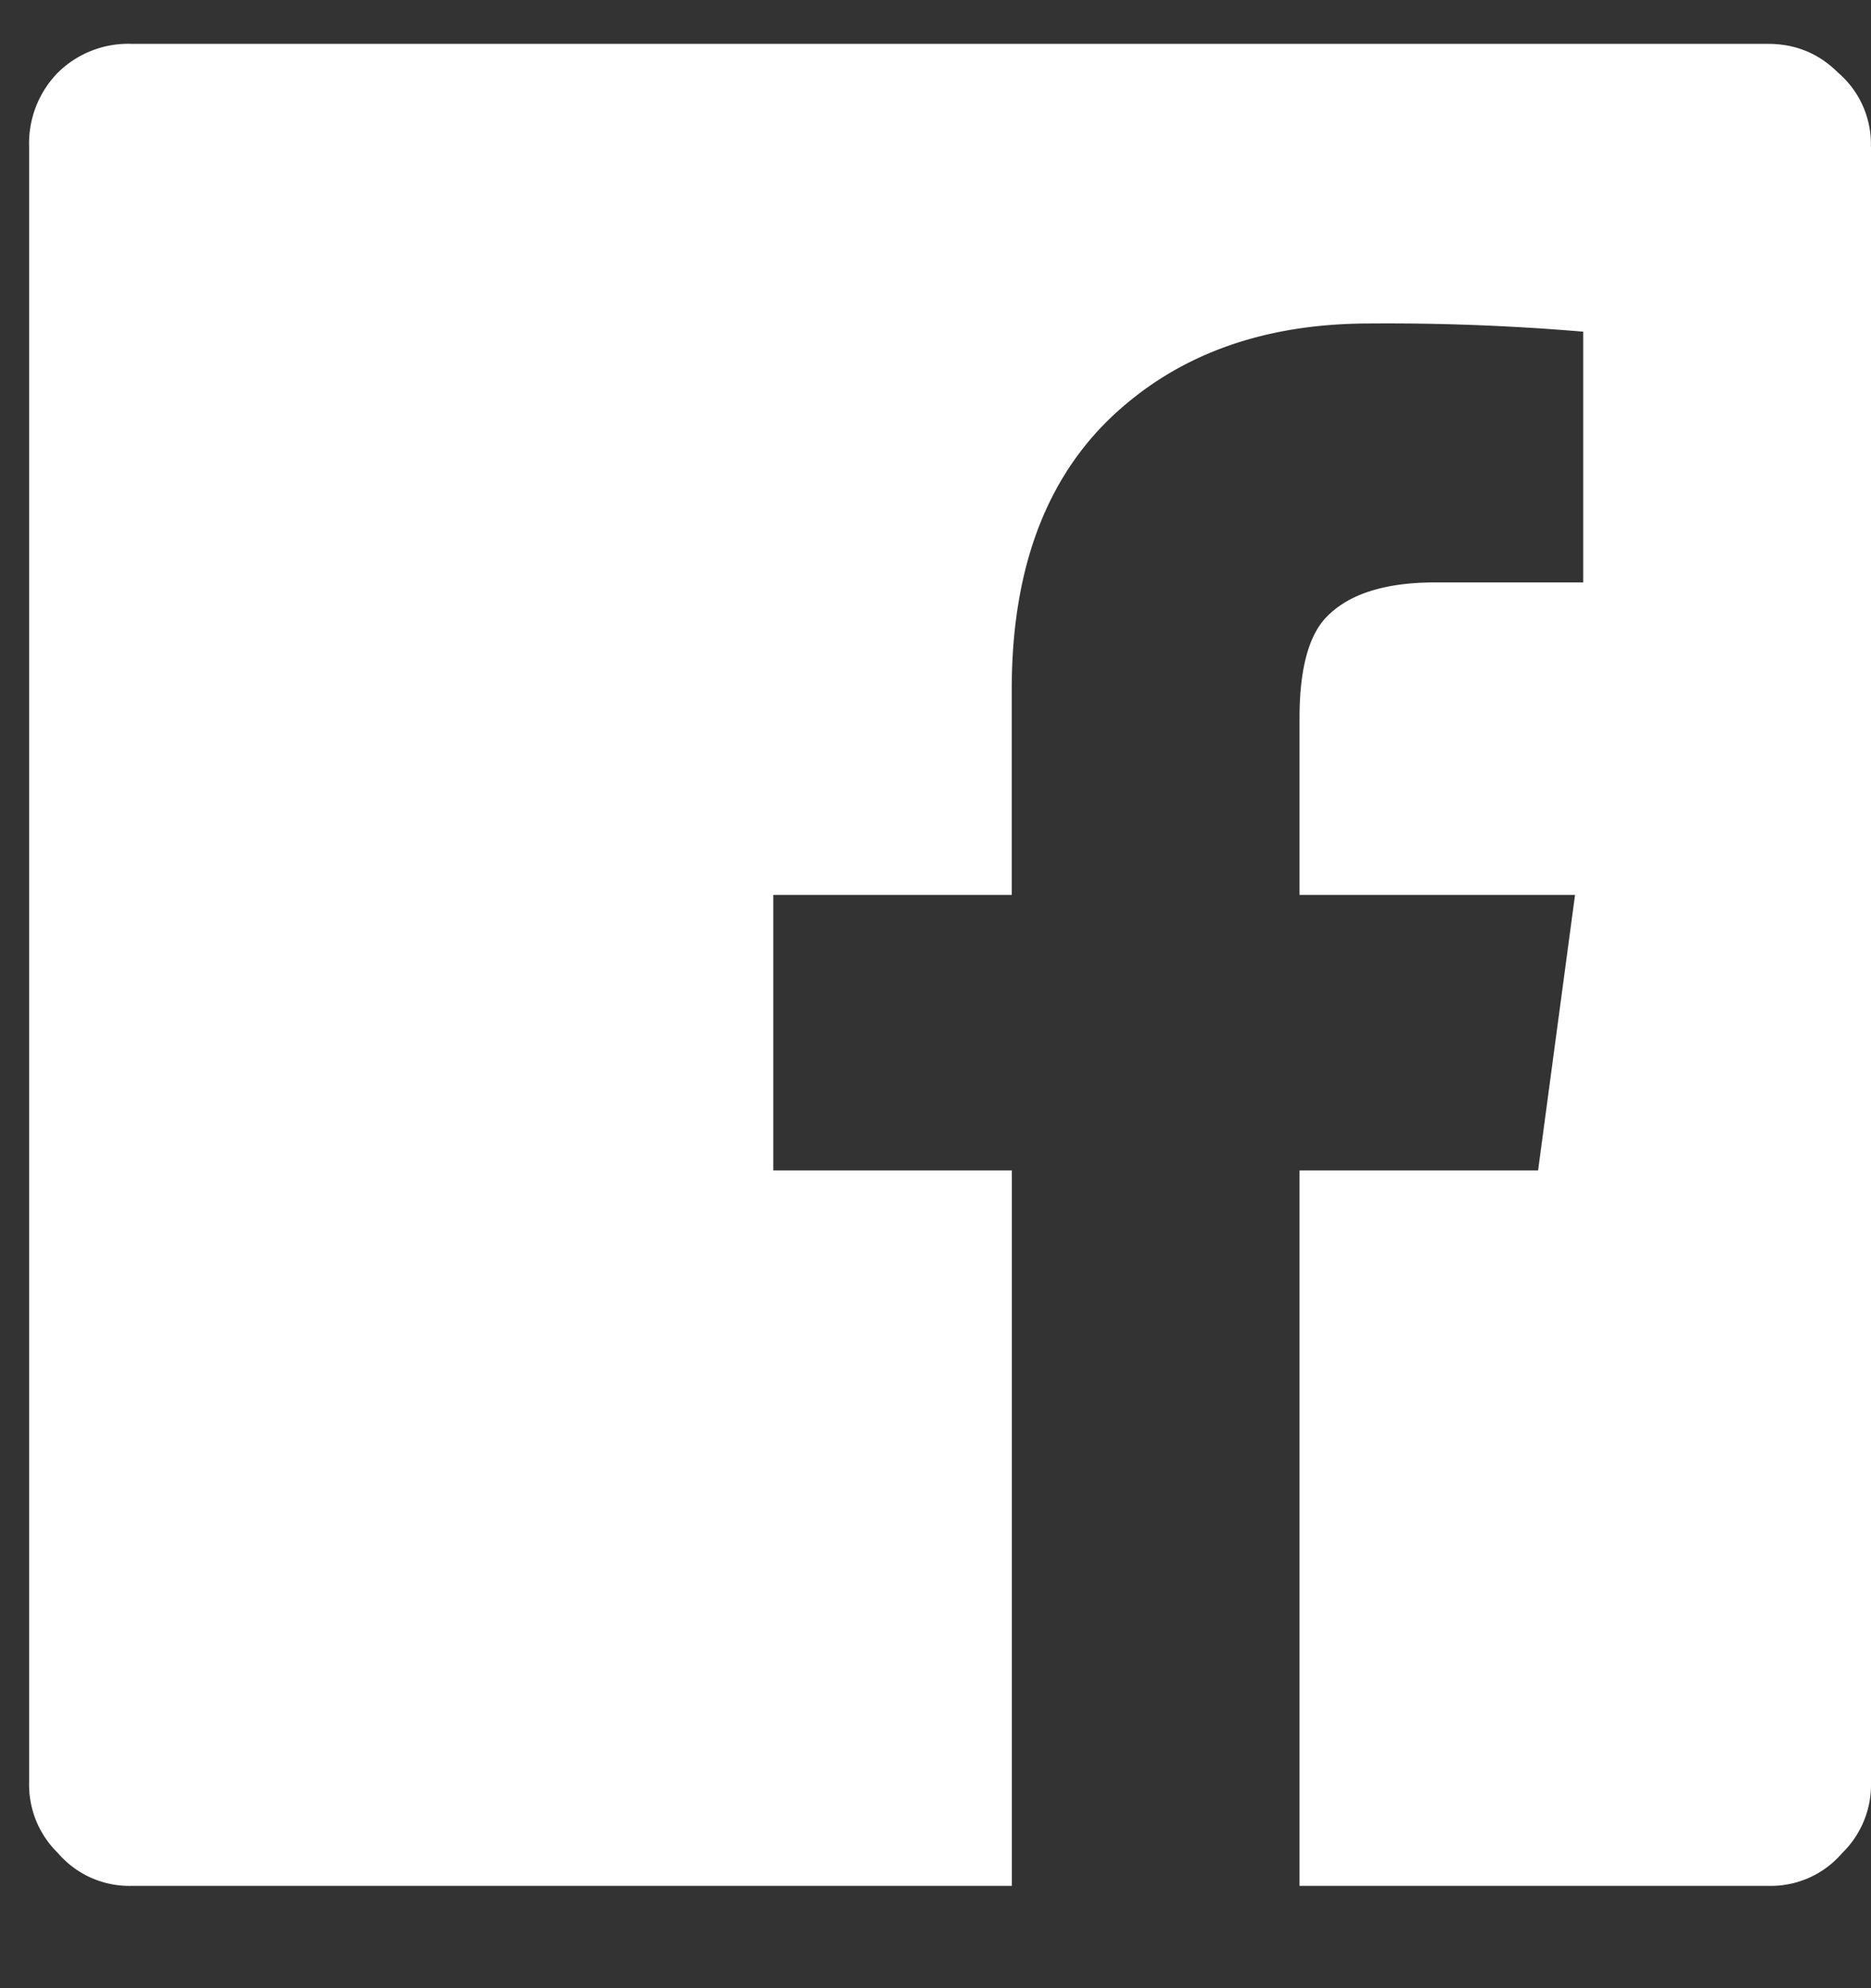<svg width="16" height="17" viewBox="0 0 16 17" fill="none" xmlns="http://www.w3.org/2000/svg"><rect x="0" y="0" width="16" height="17" fill="#333333" stroke="none"/><path d="M16 1.254v13.992a.814.814 0 01-.246.598.803.803 0 01-.633.281h-4.008v-6.117h2.04l.316-2.356h-2.356V6.141c0-.399.07-.68.211-.844.188-.211.504-.317.95-.317h1.265V2.836a19.805 19.805 0 00-1.828-.07c-.914 0-1.652.27-2.215.808-.562.54-.844 1.313-.844 2.32v1.758H6.613v2.356h2.04v6.117H1.128a.803.803 0 01-.633-.281.814.814 0 01-.246-.598V1.254A.865.865 0 01.496.62.857.857 0 011.13.375h13.99c.234 0 .434.082.598.246a.803.803 0 01.281.633z" fill="#fff"/></svg>